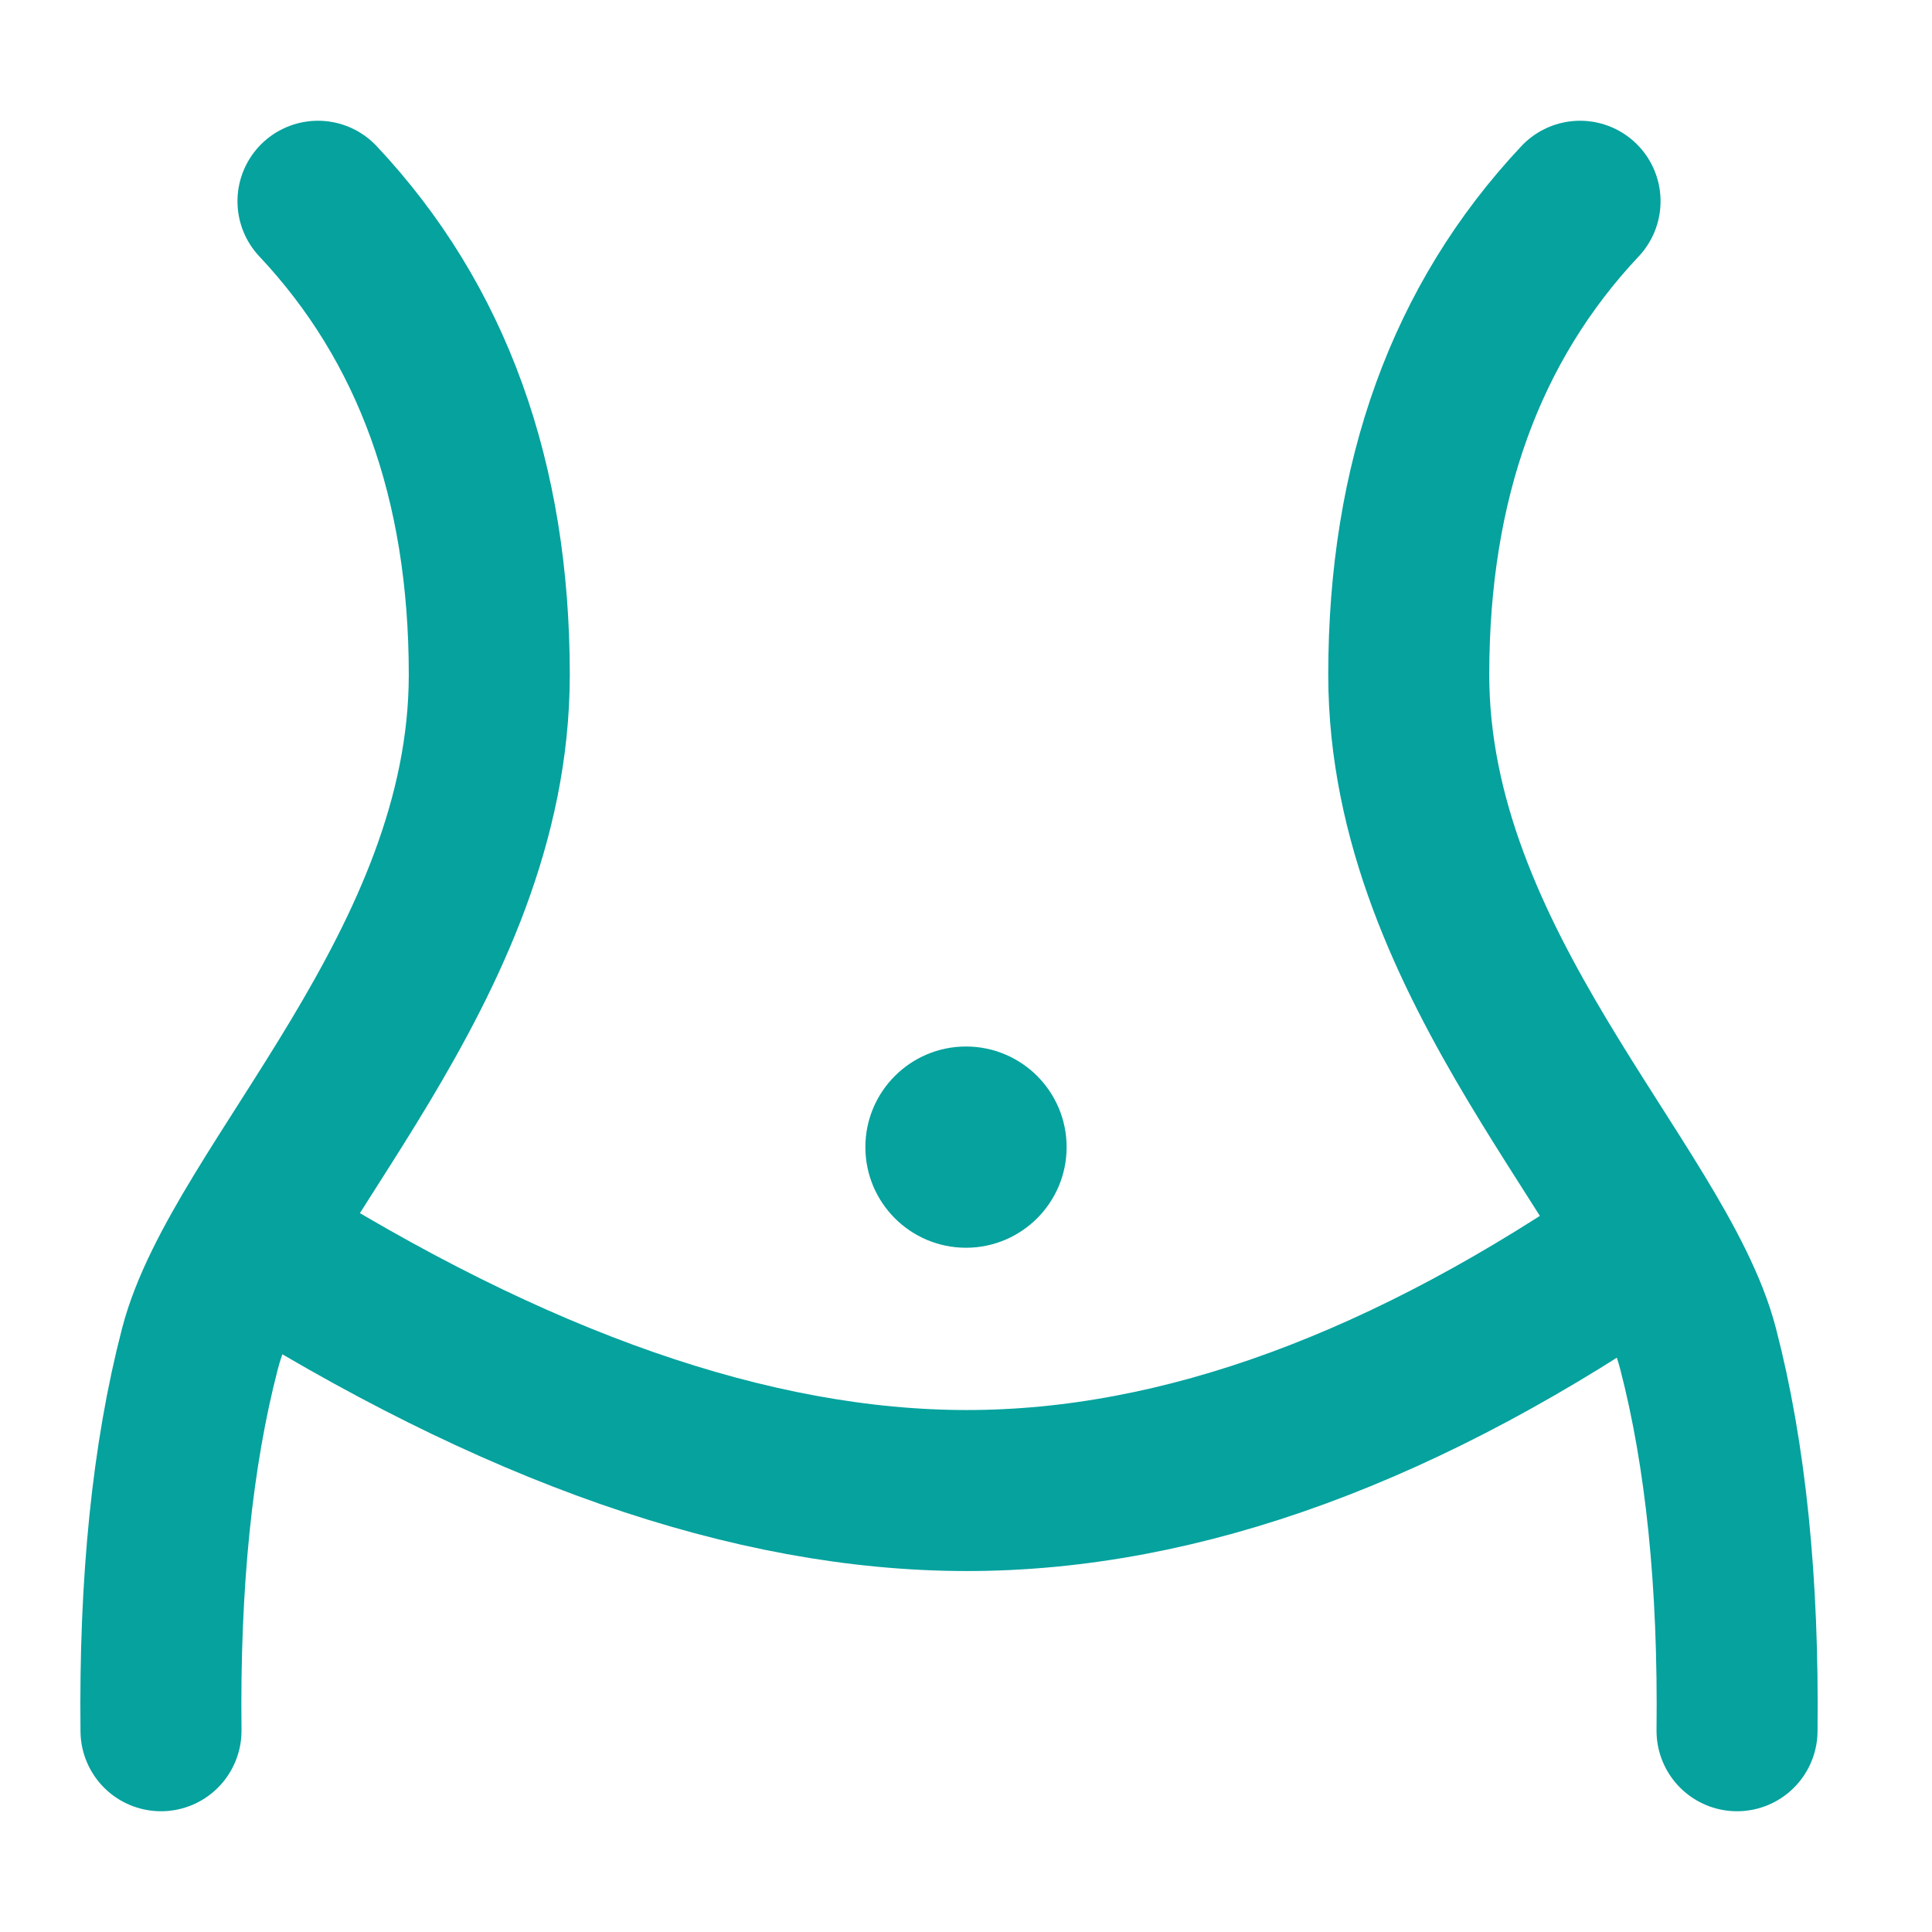 <svg width="24" height="24" viewBox="0 0 24 24" fill="none" xmlns="http://www.w3.org/2000/svg">
<path d="M3.95 2.5C5.369 4.01 6.078 5.97 6.078 8.382C6.078 12 3 14.769 2.485 16.75C2.141 18.071 1.979 19.654 2 21.5" stroke="#05A29E" stroke-width="2" stroke-linecap="round"/>
<path d="M19.628 2.5C18.209 4.01 17.5 5.97 17.5 8.382C17.5 12 20.578 14.769 21.093 16.75C21.437 18.071 21.599 19.654 21.578 21.5" stroke="#05A29E" stroke-width="2" stroke-linecap="round"/>
<path d="M3.122 15.418C6.385 17.483 9.347 18.516 12.011 18.516C14.674 18.516 17.49 17.483 20.46 15.418" stroke="#05A29E" stroke-width="2" stroke-linecap="round"/>
<path d="M13 14.25C13 14.802 12.552 15.25 12 15.25C11.448 15.25 11 14.802 11 14.25C11 13.698 11.448 13.25 12 13.25C12.552 13.25 13 13.698 13 14.25Z" fill="#05A29E" stroke="#05A29E" stroke-width="0.5"/>
</svg>
